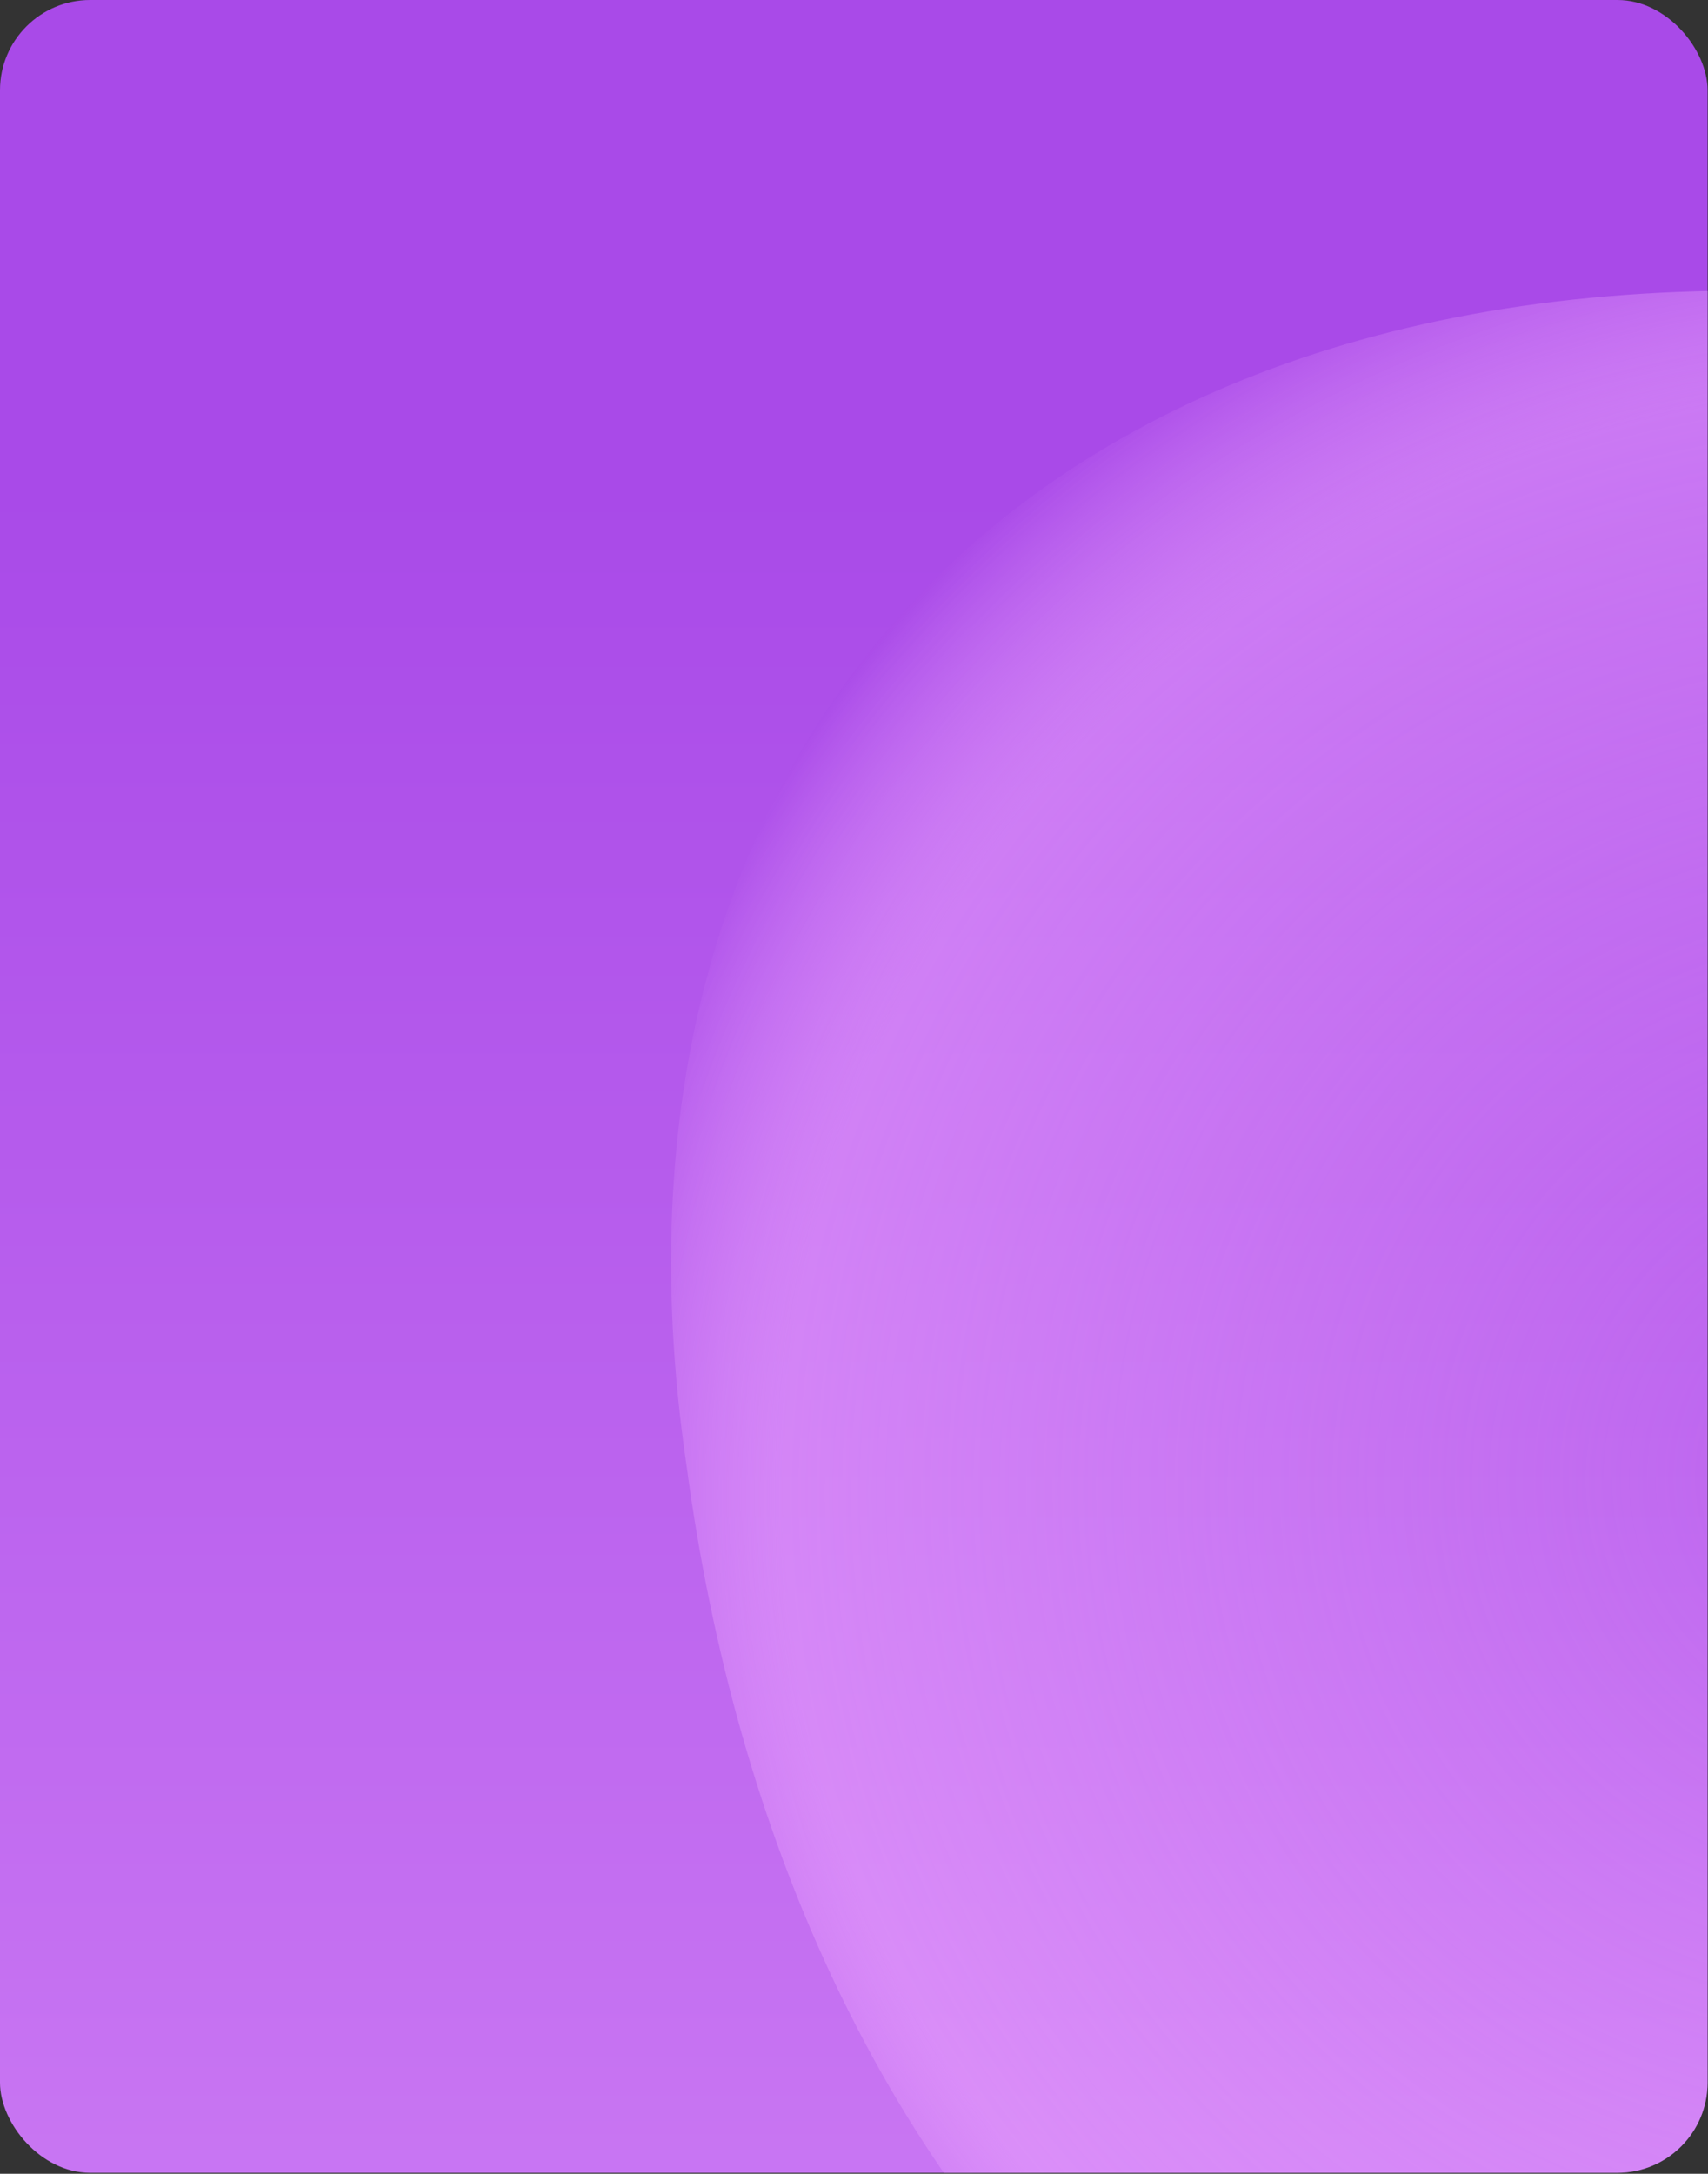 <svg width="404" height="514" viewBox="0 0 404 514" fill="none" xmlns="http://www.w3.org/2000/svg">
<rect x="0" y="0" width="404" height="514" fill="#333333" stroke="none"/>
<g clip-path="url(#clip0_654_4092)">
<rect width="403.9" height="513.767" rx="21.333" fill="url(#paint0_linear_654_4092)"/>
<path opacity="0.99" d="M449.96 70.415C253.498 53.258 136.127 168.91 162.386 346.518C186.113 524.126 301.269 638.189 453.124 621.032C605.295 602.286 722.666 486.952 742.28 346.518C763.477 206.401 645.789 89.479 449.96 70.415Z" fill="url(#paint1_radial_654_4092)"/>
</g>
<defs>
<linearGradient id="paint0_linear_654_4092" x1="201.95" y1="-3153.41" x2="201.964" y2="2846.59" gradientUnits="userSpaceOnUse">
<stop offset="0.545" stop-color="#A94AE8"/>
<stop offset="0.688" stop-color="#EDA8FF"/>
<stop offset="0.83" stop-color="white"/>
</linearGradient>
<radialGradient id="paint1_radial_654_4092" cx="0" cy="0" r="1" gradientTransform="matrix(-249.704 198.076 -190.924 -242.978 444.64 348.484)" gradientUnits="userSpaceOnUse">
<stop stop-color="#EDA8FF" stop-opacity="0"/>
<stop offset="0.824" stop-color="#EDA8FF" stop-opacity="0.5"/>
<stop offset="1" stop-color="#A94AE8"/>
</radialGradient>
<clipPath id="clip0_654_4092">
<rect width="403.9" height="513.767" rx="21.333" fill="white"/>
</clipPath>
</defs>
</svg>
